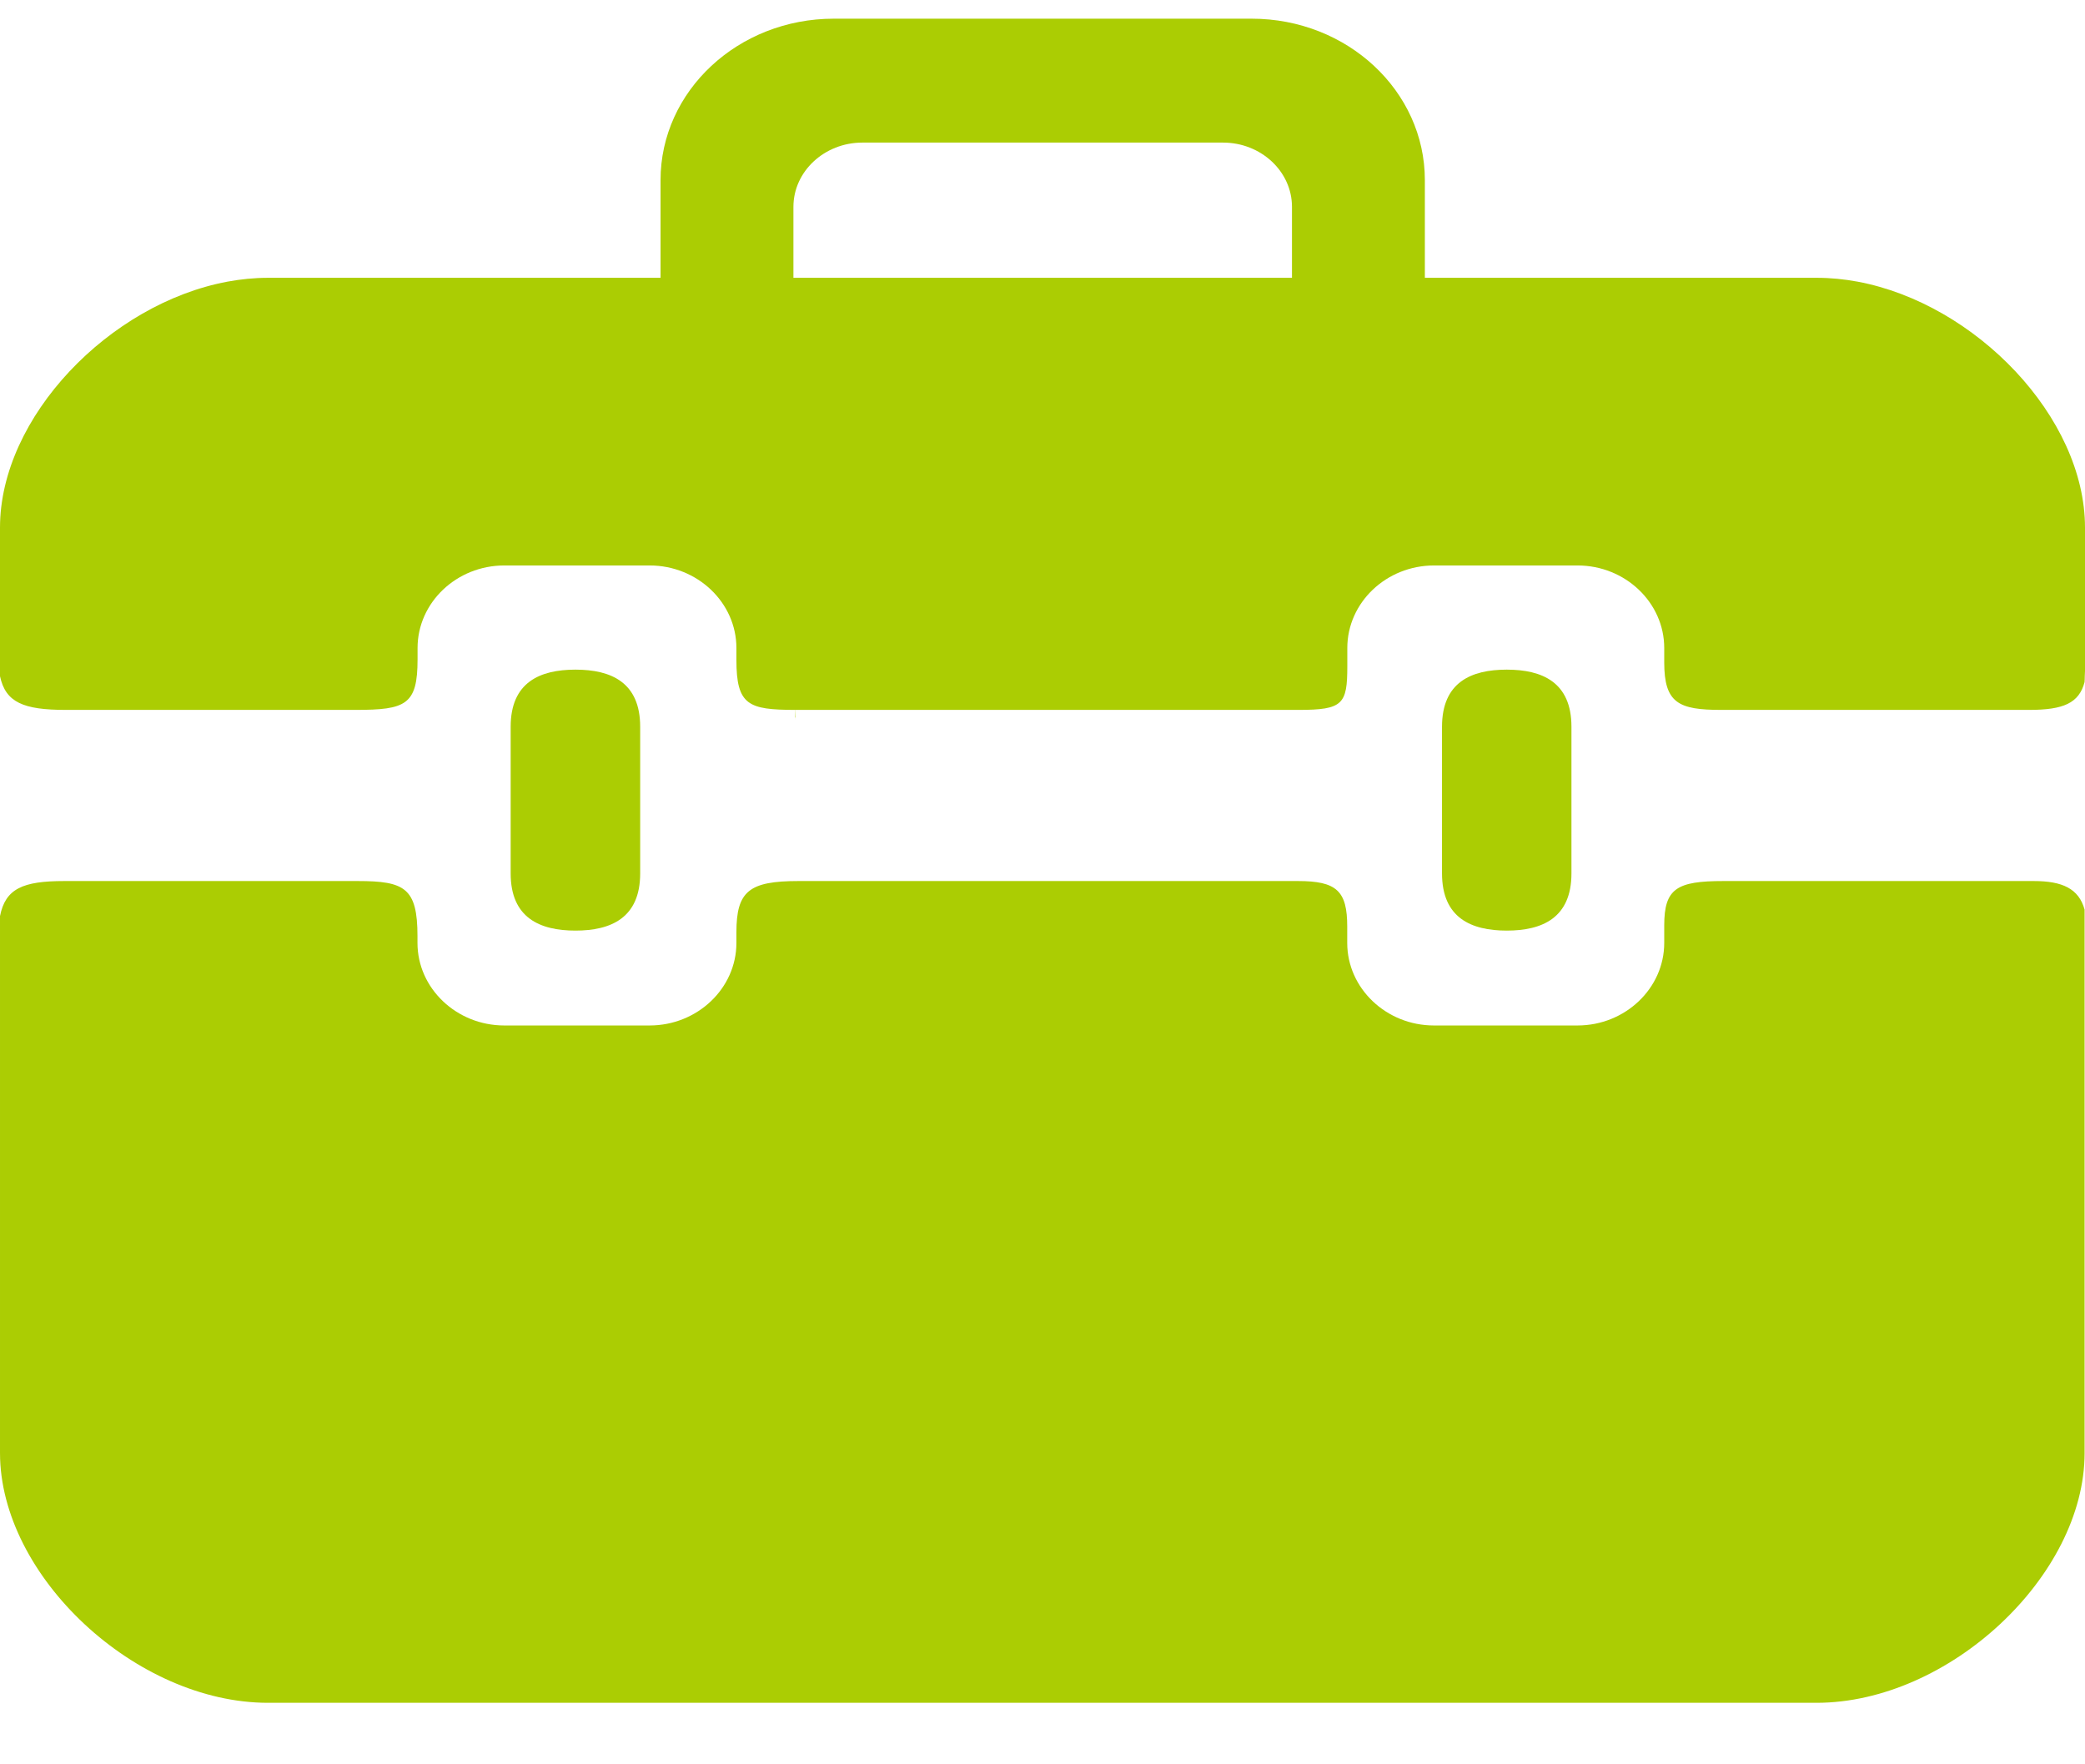 <svg width="26" height="22" viewBox="0 0 26 22" fill="none" xmlns="http://www.w3.org/2000/svg">
<path d="M9.921 8.933C9.921 8.934 9.921 8.935 9.92 8.936C9.921 8.95 9.921 8.964 9.921 8.978V8.933ZM23.164 3.512C22.996 3.481 22.826 3.464 22.657 3.464H17.768V2.246C17.768 1.135 16.802 0.233 15.608 0.233H10.397C9.204 0.233 8.237 1.135 8.237 2.246V3.464H3.342C3.173 3.464 3.004 3.481 2.836 3.512C1.365 3.787 0 5.2 0 6.579V8.432C0.07 8.759 0.292 8.852 0.821 8.852H4.432C5.061 8.852 5.207 8.789 5.207 8.222V8.08C5.207 7.514 5.693 7.051 6.288 7.051H8.102C8.696 7.051 9.183 7.514 9.183 8.08V8.229C9.183 8.794 9.333 8.851 9.916 8.852V8.953C9.917 8.947 9.919 8.942 9.92 8.936C9.92 8.908 9.919 8.88 9.917 8.852C9.921 8.852 9.925 8.852 9.929 8.852H16.195C16.746 8.852 16.801 8.781 16.801 8.308V8.08C16.801 7.514 17.287 7.051 17.882 7.051H19.672C20.267 7.051 20.753 7.514 20.753 8.08V8.26C20.753 8.768 20.934 8.852 21.463 8.852H25.304C25.731 8.852 25.926 8.768 25.995 8.504V8.368C25.997 8.408 25.999 8.447 25.999 8.486C26 8.485 26 8.484 26 8.483V6.579C26 5.2 24.635 3.787 23.164 3.512ZM9.894 2.579C9.894 2.138 10.28 1.778 10.754 1.778H15.251C15.725 1.778 16.111 2.138 16.111 2.579V3.464H9.894V2.579ZM25.36 10.986H21.491C20.91 10.986 20.753 11.079 20.753 11.539V11.758C20.753 12.324 20.266 12.787 19.672 12.787H17.881C17.287 12.787 16.8 12.324 16.8 11.758V11.553C16.8 11.108 16.667 10.986 16.185 10.986H9.957C9.342 10.986 9.183 11.112 9.183 11.625V11.758C9.183 12.324 8.696 12.787 8.101 12.787H6.288C5.693 12.787 5.206 12.324 5.206 11.758V11.675C5.206 11.073 5.048 10.986 4.46 10.986H0.801C0.284 10.986 0.068 11.081 3.16734e-05 11.423V18.118C3.16734e-05 19.654 1.694 21.233 3.342 21.233H22.652C24.301 21.233 25.995 19.654 25.995 18.118V11.342C25.922 11.08 25.718 10.986 25.36 10.986ZM7.983 10.891V9.062C7.983 8.508 7.62 8.35 7.176 8.35C6.732 8.35 6.368 8.508 6.368 9.062V10.891C6.368 11.445 6.732 11.604 7.176 11.604C7.62 11.604 7.983 11.445 7.983 10.891ZM19.596 10.891V9.062C19.596 8.508 19.233 8.35 18.789 8.35C18.345 8.35 17.982 8.508 17.982 9.062V10.891C17.982 11.445 18.345 11.604 18.789 11.604C19.233 11.604 19.596 11.445 19.596 10.891Z" fill="#ABCD03"/>
</svg>
